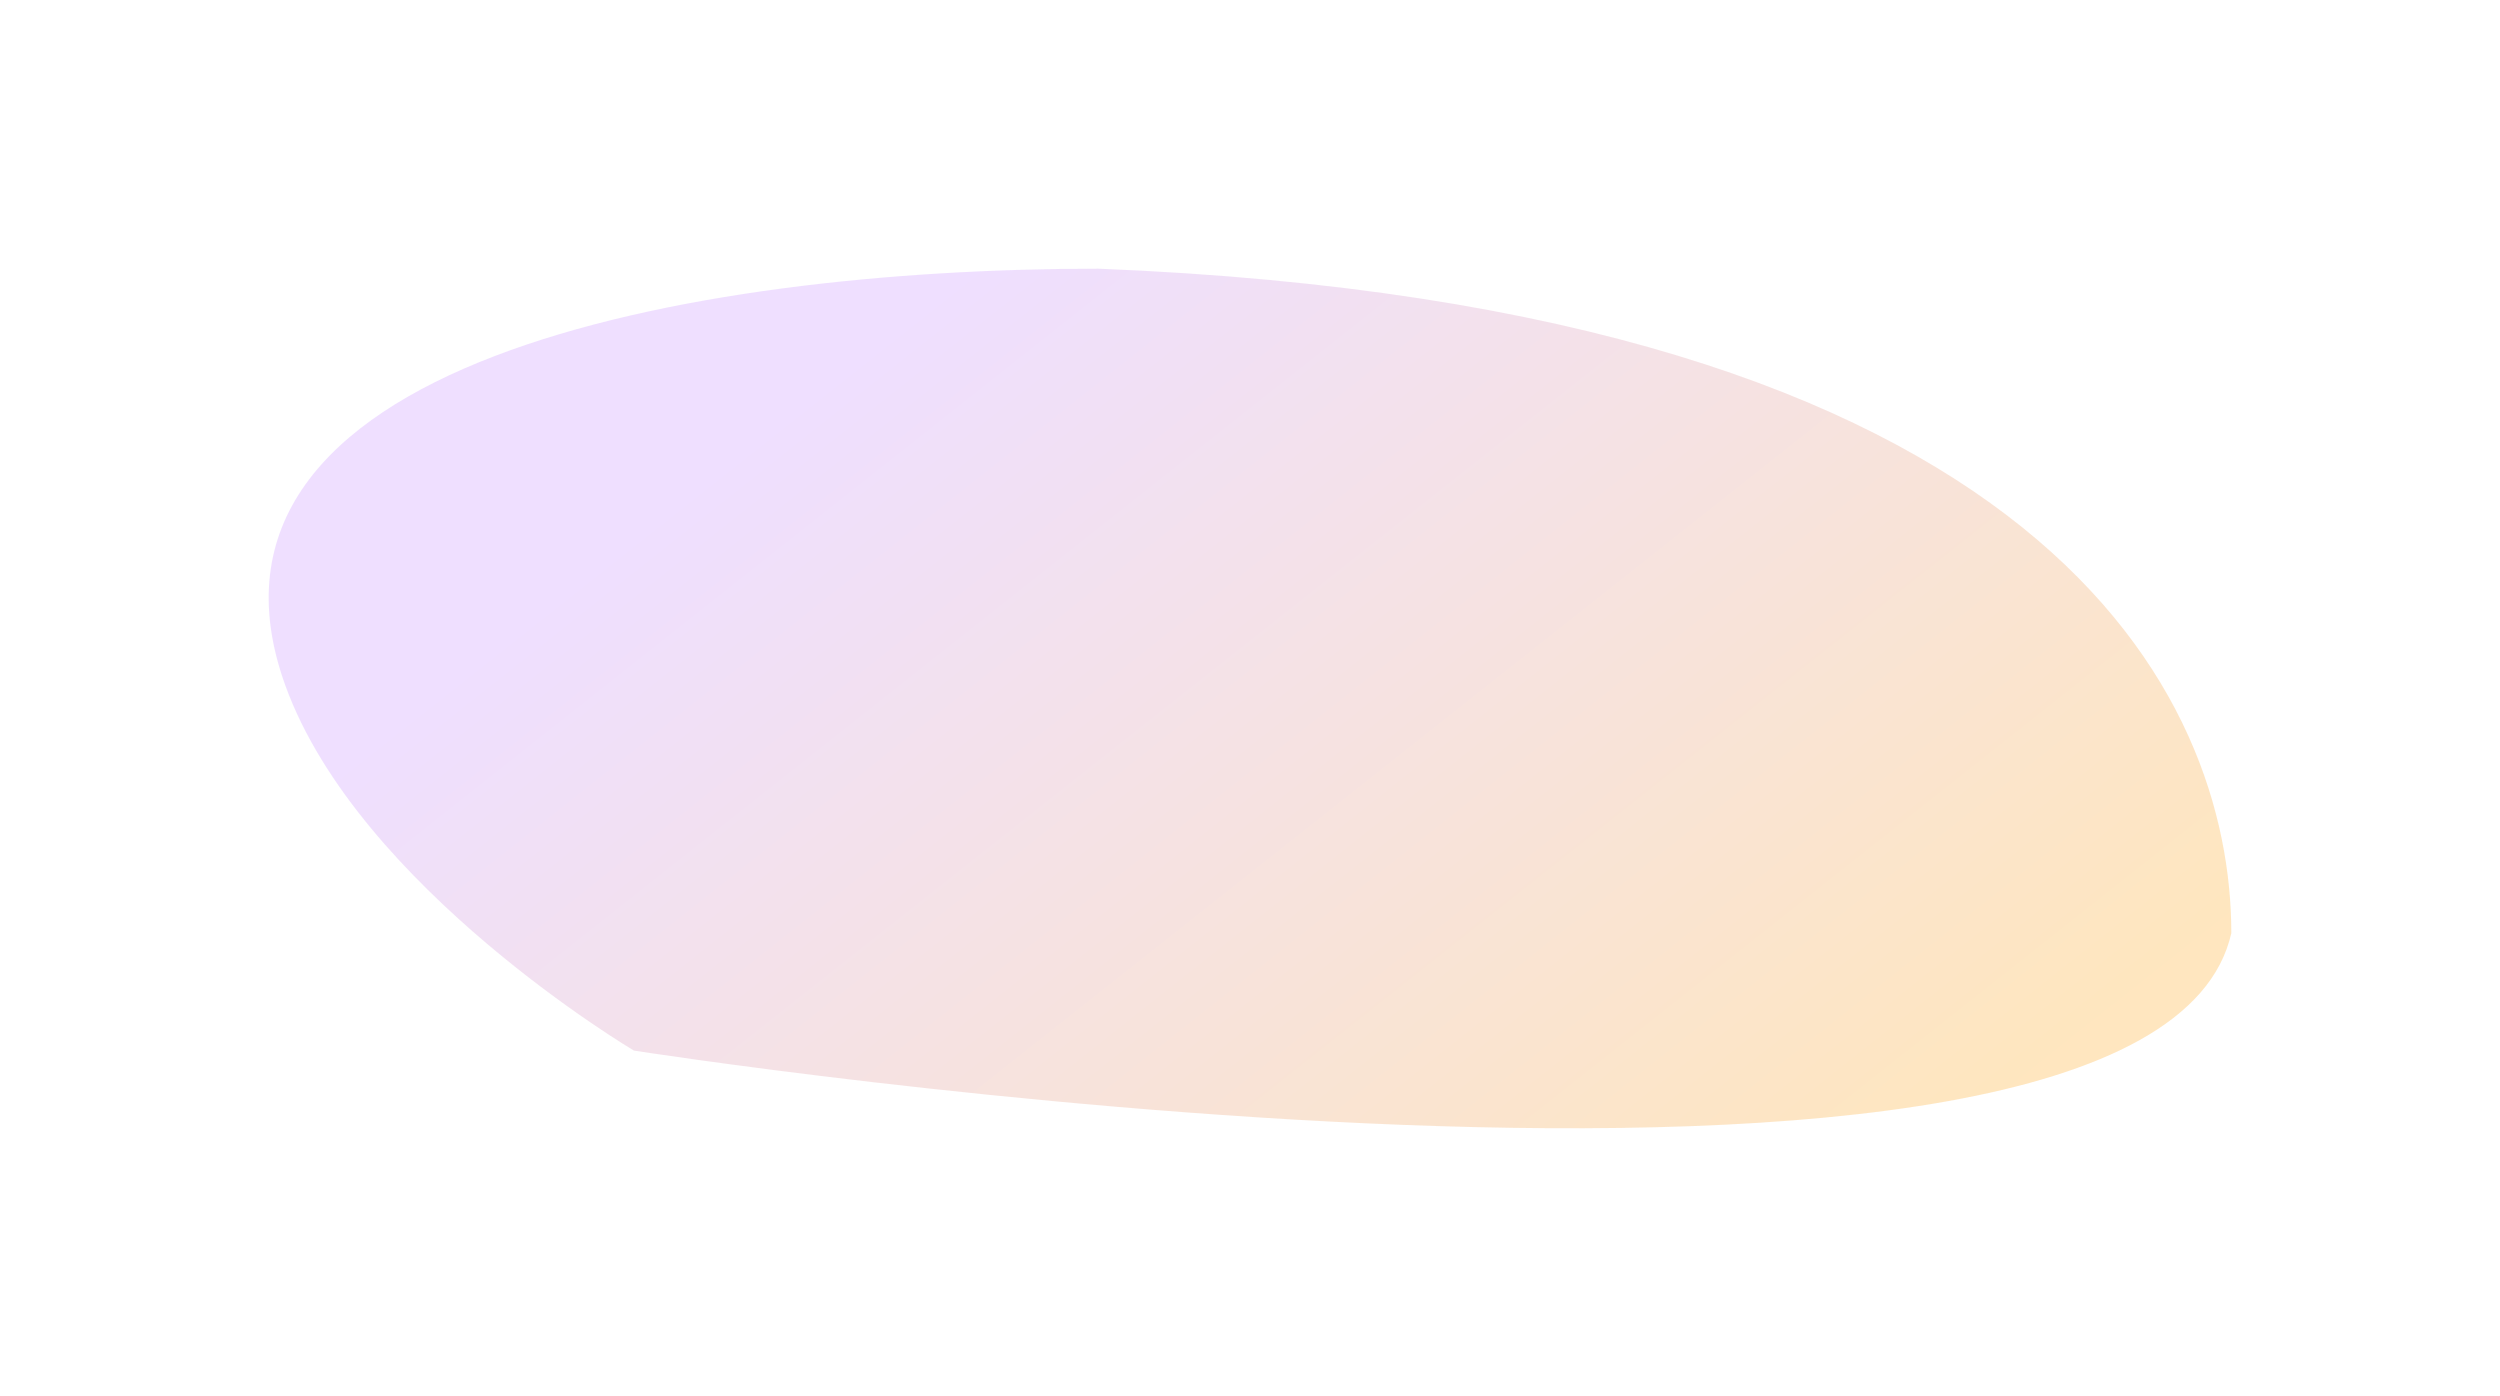 <svg width="1191" height="665" viewBox="0 0 1191 665" fill="none" xmlns="http://www.w3.org/2000/svg">
<g filter="url(#filter0_f_1549_10251)">
<path d="M1063 444.554C1024.97 613.528 302 500.5 302 500.5C302 500.5 170.902 422.923 135.991 326.707C80.206 172.963 327.951 128 523.303 128C977.174 146.13 1063 332.808 1063 444.554Z" fill="url(#paint0_linear_1549_10251)" fill-opacity="0.5"/>
</g>
<defs>
<filter id="filter0_f_1549_10251" x="0.6" y="0.6" width="1189.8" height="664.313" filterUnits="userSpaceOnUse" color-interpolation-filters="sRGB">
<feFlood flood-opacity="0" result="BackgroundImageFix"/>
<feBlend mode="normal" in="SourceGraphic" in2="BackgroundImageFix" result="shape"/>
<feGaussianBlur stdDeviation="63.7" result="effect1_foregroundBlur_1549_10251"/>
</filter>
<linearGradient id="paint0_linear_1549_10251" x1="325.276" y1="242.22" x2="702.637" y2="719.097" gradientUnits="userSpaceOnUse">
<stop stop-color="#DFC0FF"/>
<stop offset="1" stop-color="#FFCE7F"/>
</linearGradient>
</defs>
</svg>
